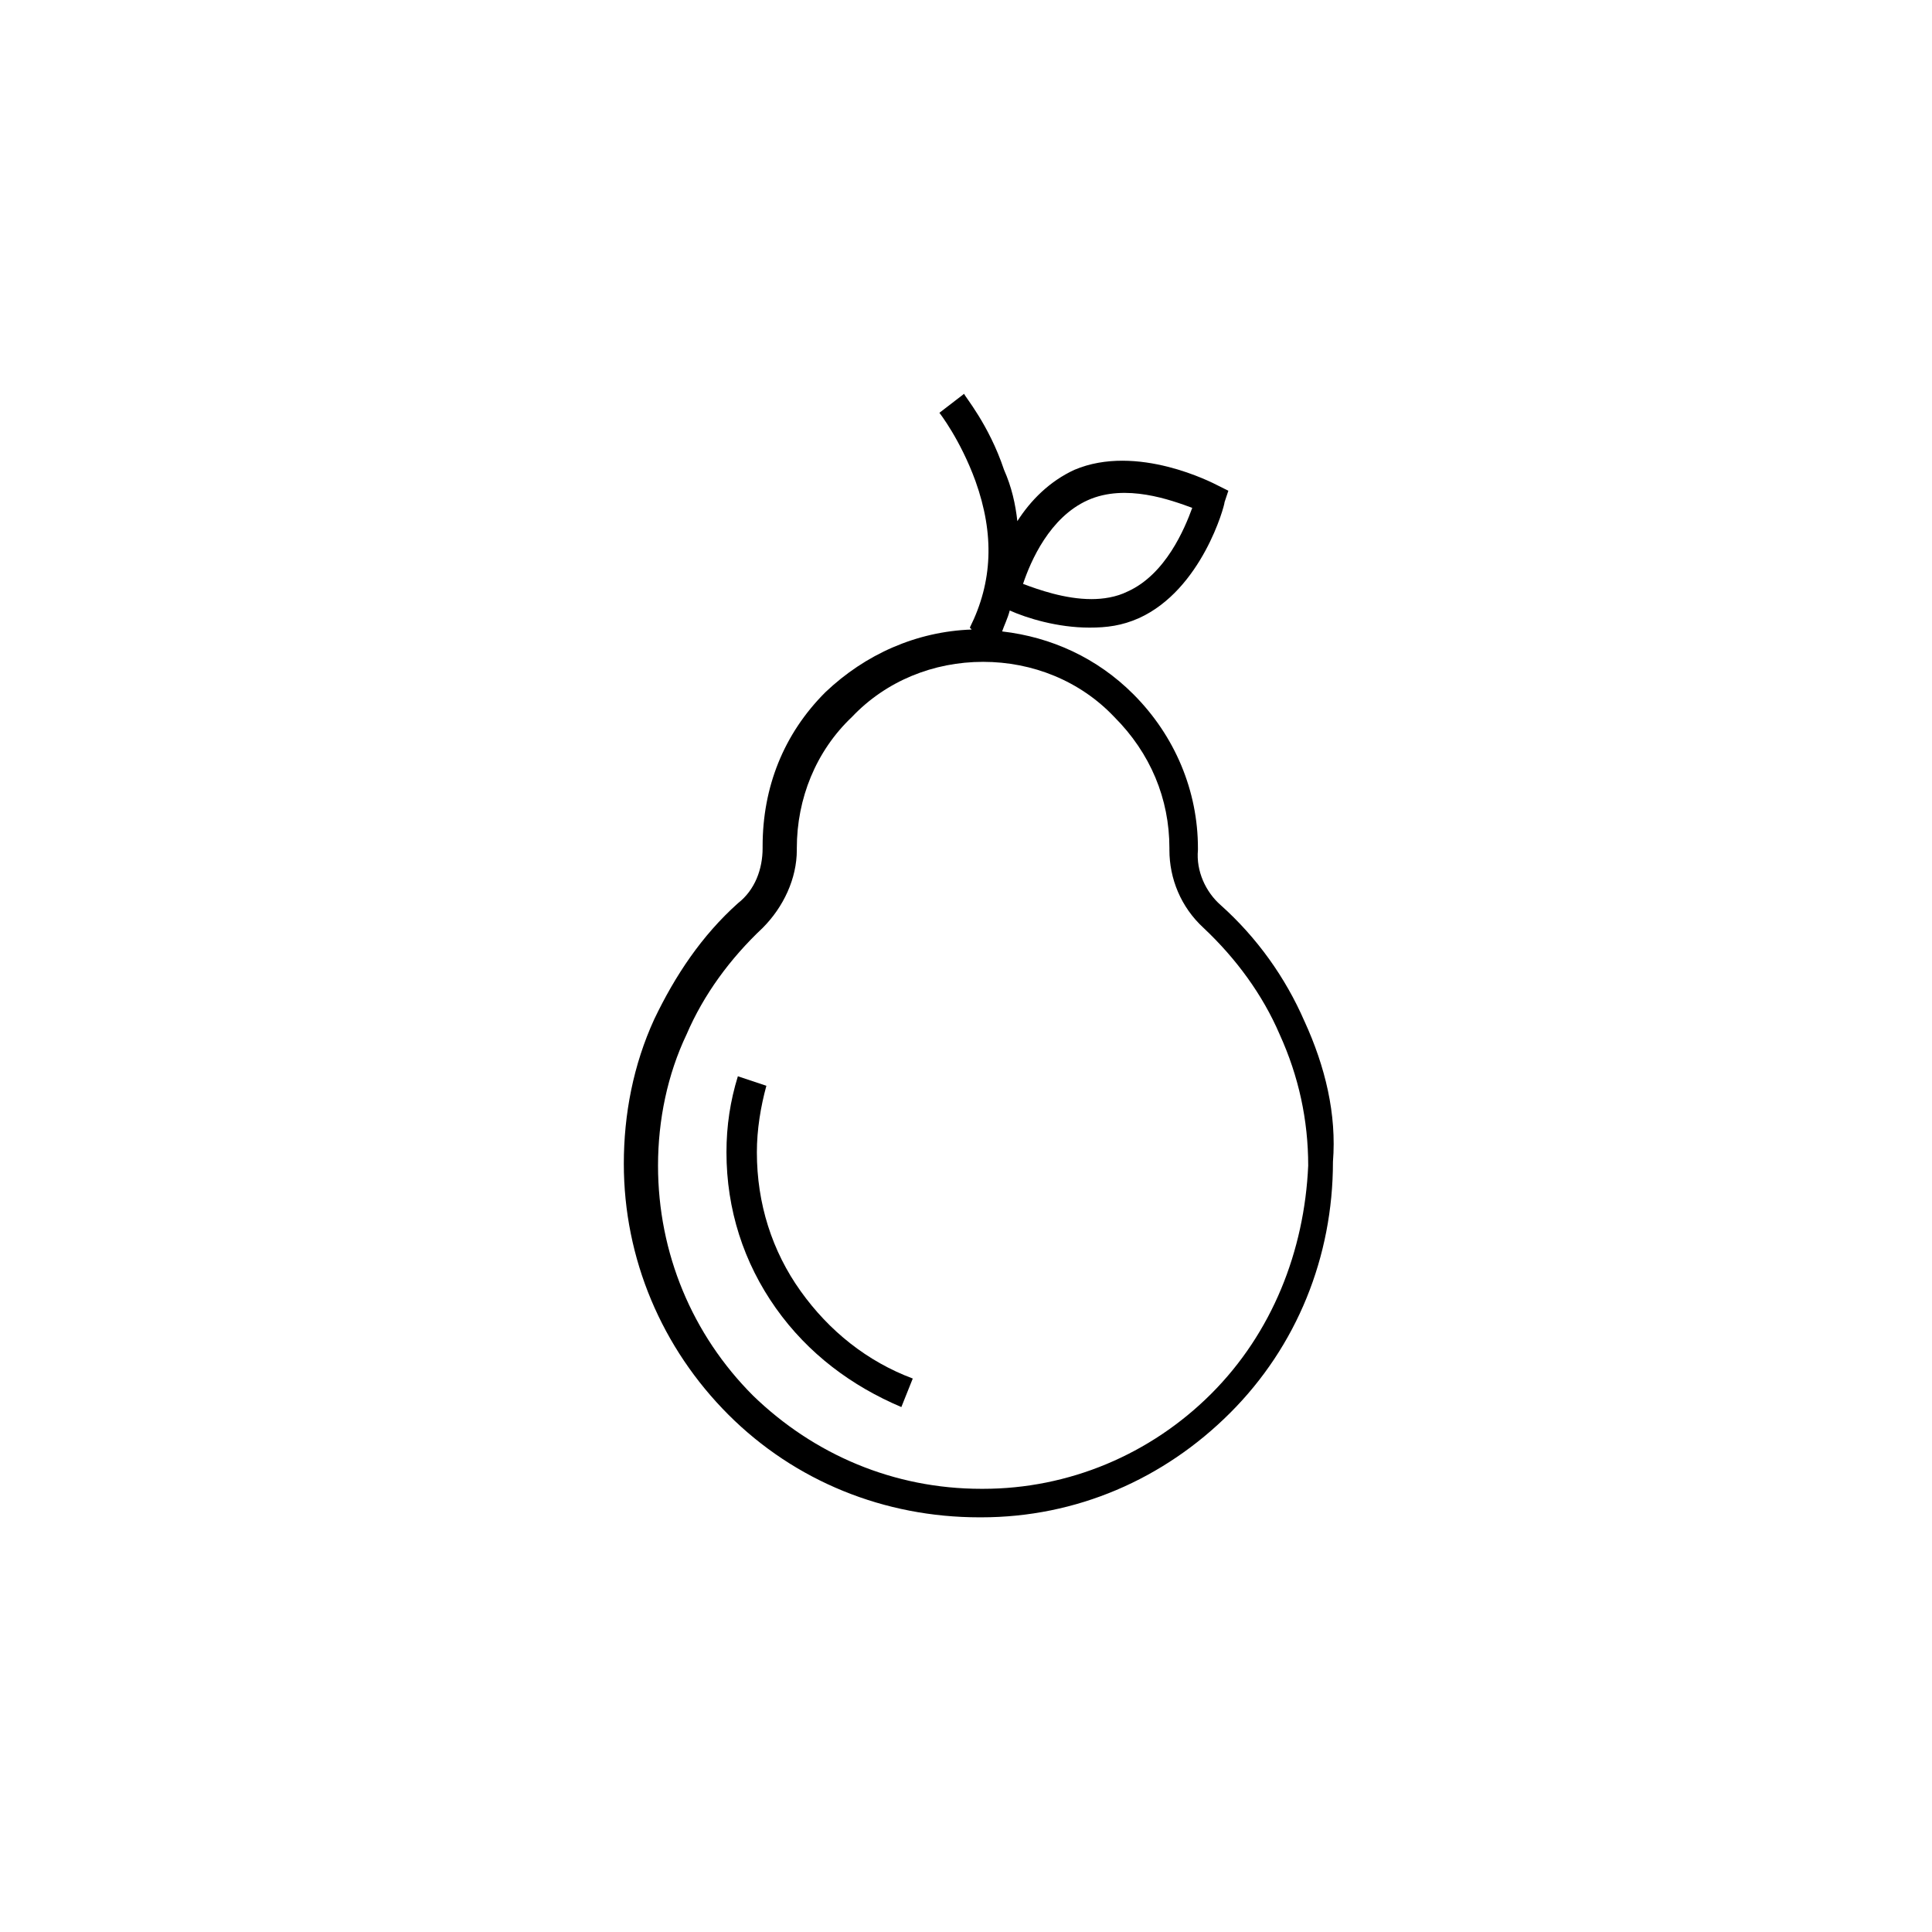 <?xml version="1.0" encoding="UTF-8"?>
<!-- Uploaded to: ICON Repo, www.svgrepo.com, Generator: ICON Repo Mixer Tools -->
<svg fill="#000000" width="800px" height="800px" version="1.1" viewBox="144 144 512 512" xmlns="http://www.w3.org/2000/svg">
 <g>
  <path d="m489.68 414.61c-5.039-11.586-12.594-22.168-22.168-30.73-4.031-3.527-6.551-9.07-6.047-14.609v-0.504c0-15.113-6.047-29.727-17.129-40.809-9.574-9.574-21.664-15.113-34.762-16.625 0.504-1.512 1.512-3.527 2.016-5.543 4.535 2.016 12.594 4.535 21.16 4.535 4.535 0 8.566-0.504 13.098-2.519 16.625-7.559 22.672-29.727 22.672-30.73l1.008-3.023-3.023-1.512c-1.008-0.504-21.16-11.082-37.785-4.031-6.551 3.023-11.586 8.062-15.113 13.602-0.504-4.535-1.512-9.07-3.527-13.602-4.031-12.09-10.578-19.648-10.578-20.152l-6.551 5.039s5.543 7.055 9.574 18.137c5.039 14.105 4.535 26.703-1.512 38.793l0.504 0.504c-14.609 0.504-28.215 6.551-38.793 16.625-11.082 11.082-16.625 25.191-16.625 40.809v0.504c0 5.543-2.016 11.082-6.551 14.609-9.574 8.566-16.625 19.145-22.168 30.73-5.543 12.09-8.062 25.191-8.062 38.289 0 25.191 10.078 48.871 27.711 66.504 17.633 17.633 41.312 27.207 66.504 27.207h0.504c25.191 0 48.367-10.078 66-27.711 17.633-17.633 27.207-41.312 27.207-66.504 1.004-12.594-2.019-25.191-7.562-37.281zm-57.434-138.04c10.078-4.535 22.168 0 27.711 2.016-2.016 5.543-7.055 17.633-17.129 22.168-3.023 1.512-6.551 2.016-9.574 2.016-7.055 0-14.105-2.519-18.137-4.031 2.016-6.047 7.055-17.637 17.129-22.168zm32.746 236.79c-16.121 16.121-37.785 25.191-60.457 25.191h-0.504c-23.176 0-44.336-9.07-60.457-24.688-16.121-16.121-25.191-37.785-25.191-60.961 0-12.09 2.519-24.184 7.559-34.762 4.535-10.578 11.586-20.152 20.152-28.215 5.543-5.543 9.07-13.098 9.07-20.656v-0.504c0-13.098 5.039-25.695 14.609-34.762 9.07-9.574 21.664-14.609 34.762-14.609s25.695 5.039 34.762 14.609c9.574 9.574 14.609 21.664 14.609 34.762v0.504c0 7.559 3.023 15.113 9.07 20.656 8.566 8.062 15.617 17.633 20.152 28.215 5.039 11.082 7.559 22.672 7.559 34.762-1.008 22.672-9.57 44.336-25.695 60.457z"/>
  <path d="m356.17 486.15c-7.559-10.578-11.59-23.172-11.59-36.777 0-6.047 1.008-12.09 2.519-17.633l-7.555-2.519c-2.016 6.551-3.023 13.098-3.023 20.152 0 15.113 4.535 29.223 13.098 41.312 8.566 12.09 20.152 20.656 33.25 26.199l3.023-7.559c-12.09-4.535-22.168-12.594-29.723-23.176z"/>
 </g>
</svg>